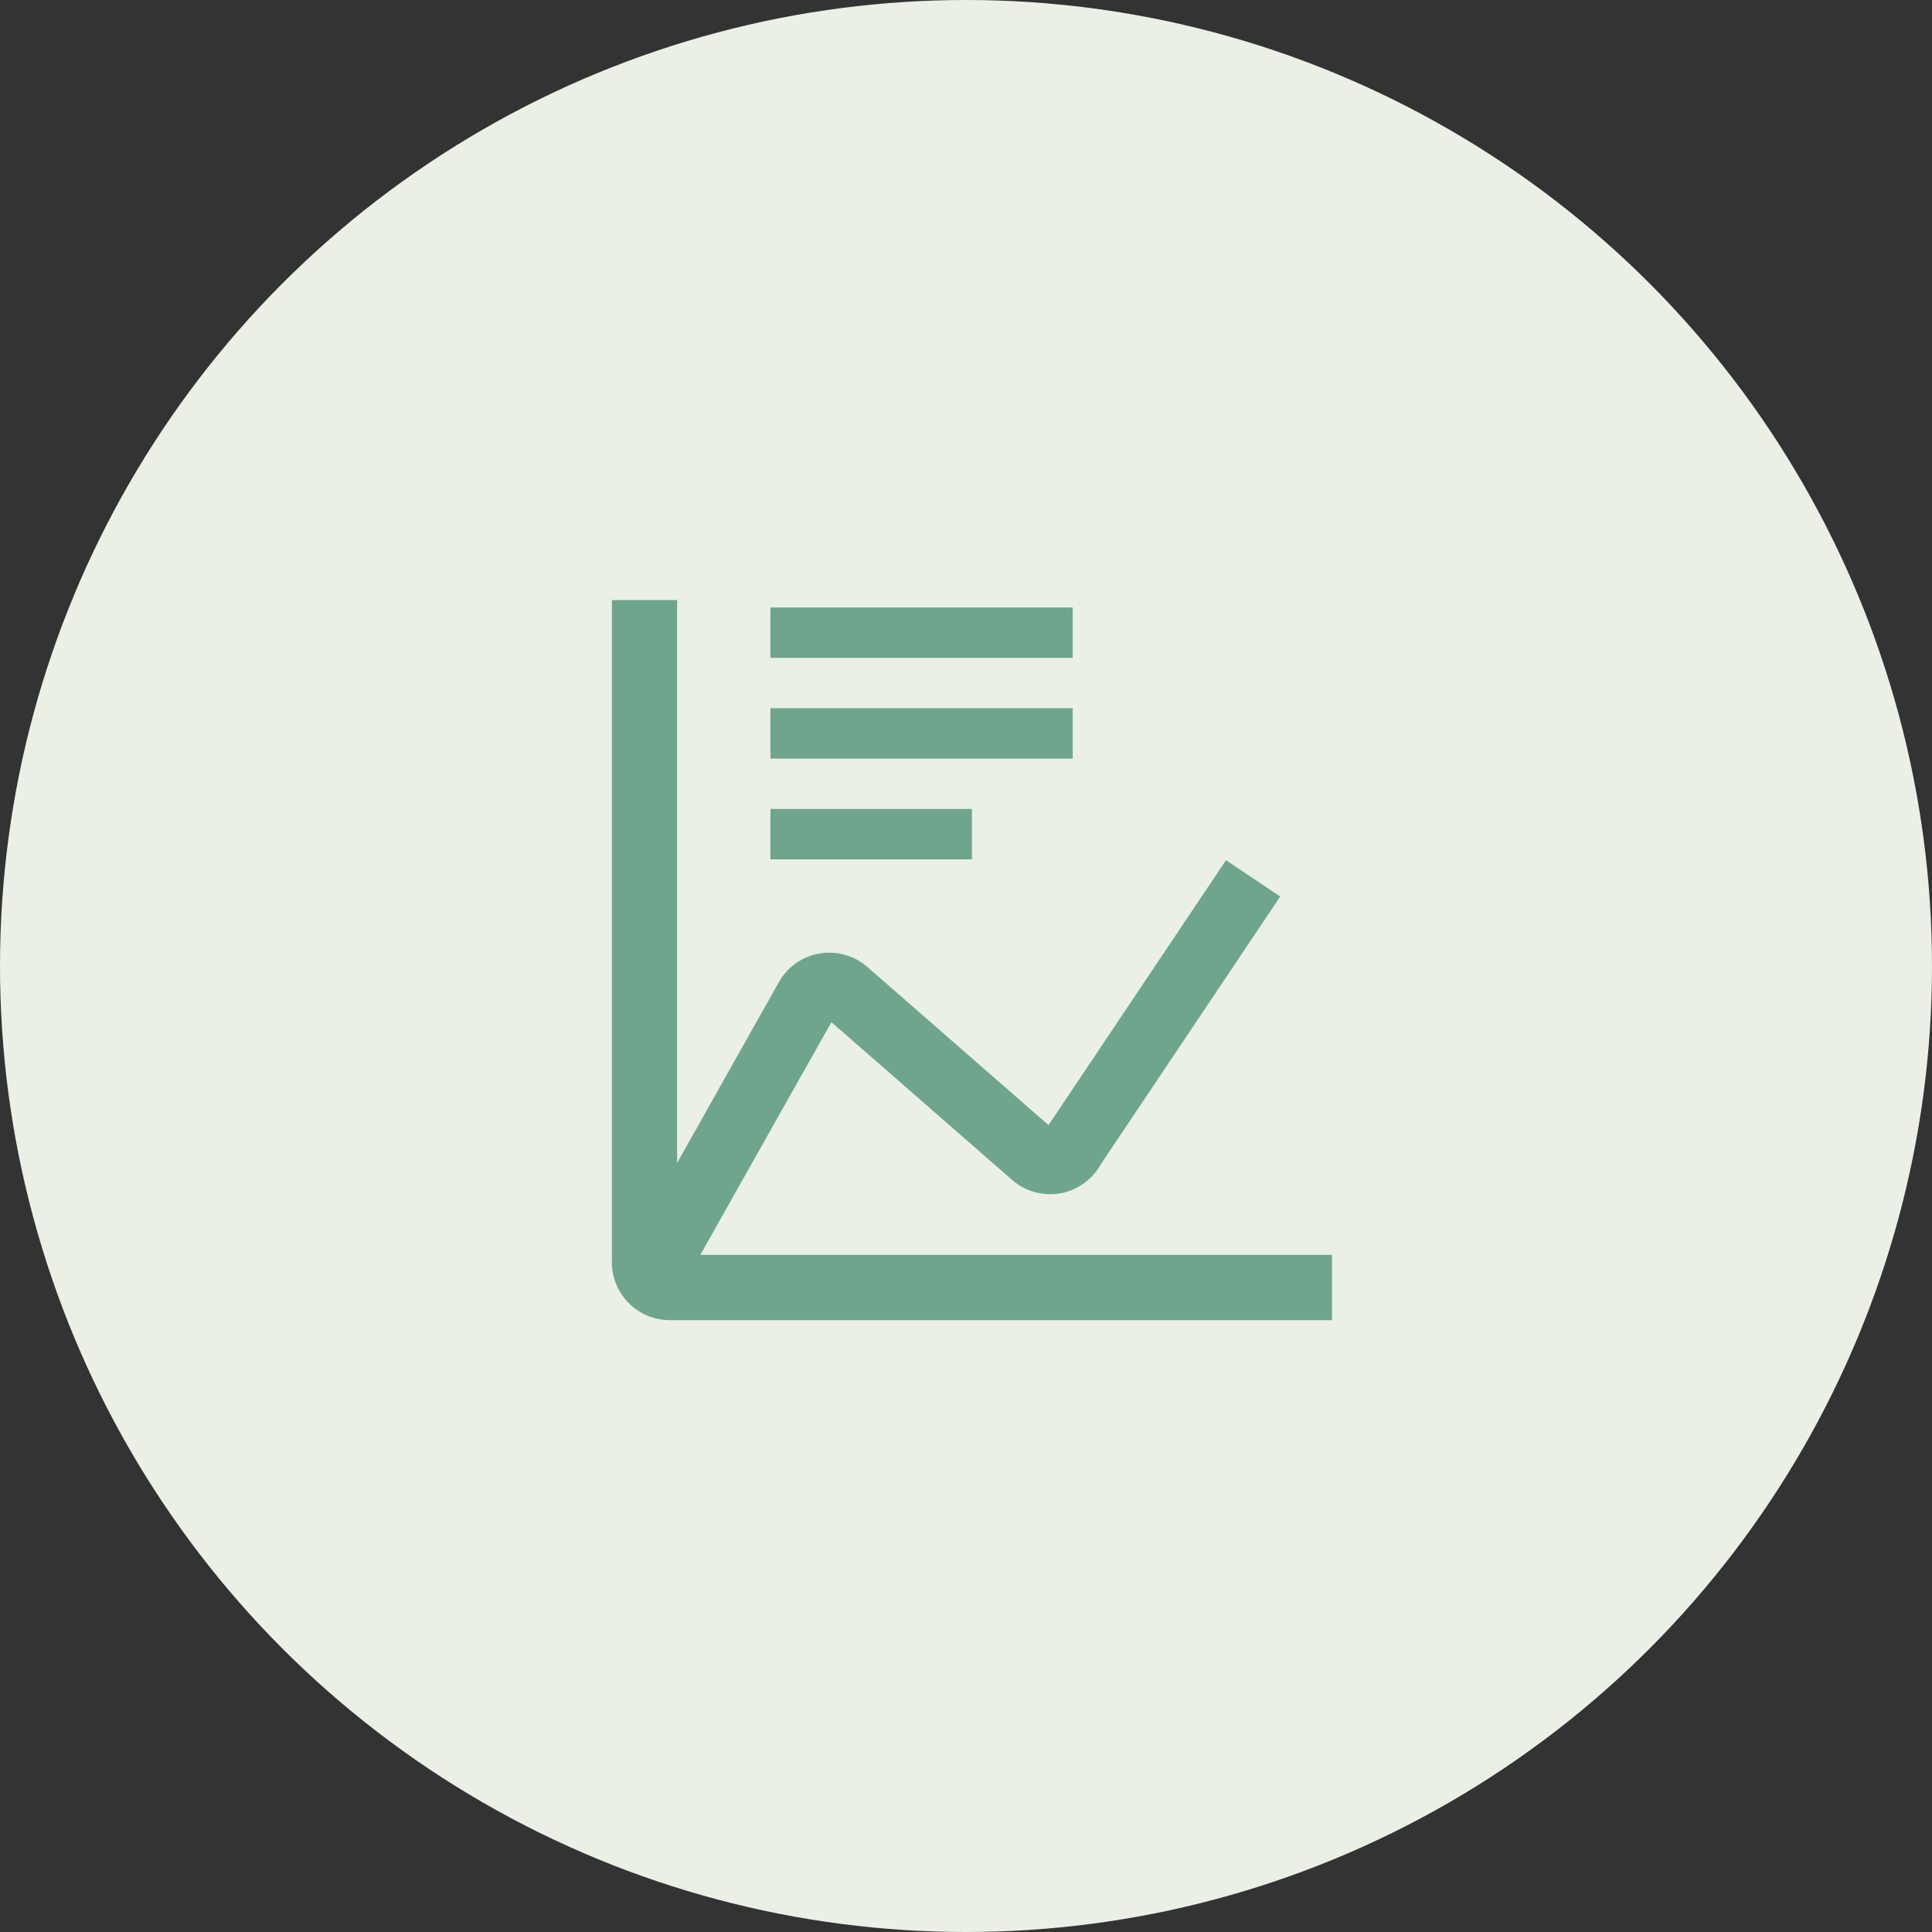 <svg width="130" height="130" viewBox="0 0 130 130" fill="none" xmlns="http://www.w3.org/2000/svg">
<rect x="0" y="0" width="130" height="130" fill="#333333" stroke="none"/>
<circle cx="65" cy="65" r="65" fill="#EAF0E6"/>
<g opacity="0.7">
<path d="M52.342 54.933H64.9V57.323H52.342V54.933ZM52.342 48.154H71.679V50.544H52.342V48.154ZM52.342 41.375H71.679V43.765H52.342V41.375Z" fill="#3A8565" stroke="#3A8565"/>
<path d="M89.126 84.689H46.694L55.877 68.389L68.243 79.184C68.243 79.184 68.243 79.185 68.243 79.185C68.652 79.549 69.138 79.815 69.664 79.965C70.19 80.115 70.744 80.145 71.283 80.052C71.822 79.958 72.334 79.744 72.779 79.426C73.221 79.11 73.587 78.698 73.849 78.222L85.656 60.601L85.795 60.393L85.587 60.254L82.772 58.366L82.565 58.227L82.425 58.434L70.603 76.081L58.216 65.269C58.216 65.269 58.215 65.269 58.215 65.268C57.807 64.907 57.322 64.642 56.797 64.493C56.272 64.343 55.72 64.314 55.182 64.406C54.644 64.499 54.134 64.711 53.689 65.027C53.245 65.343 52.876 65.755 52.612 66.233C52.612 66.233 52.612 66.233 52.612 66.233L45.311 79.211V40.875V40.625H45.061H41.672H41.422V40.875L41.422 84.939L41.422 84.94C41.423 85.905 41.807 86.83 42.489 87.512C43.171 88.194 44.096 88.578 45.061 88.579H45.061H89.126H89.376V88.329V84.939V84.689H89.126Z" fill="#3A8565" stroke="#3A8565" stroke-width="0.5"/>
</g>
</svg>
